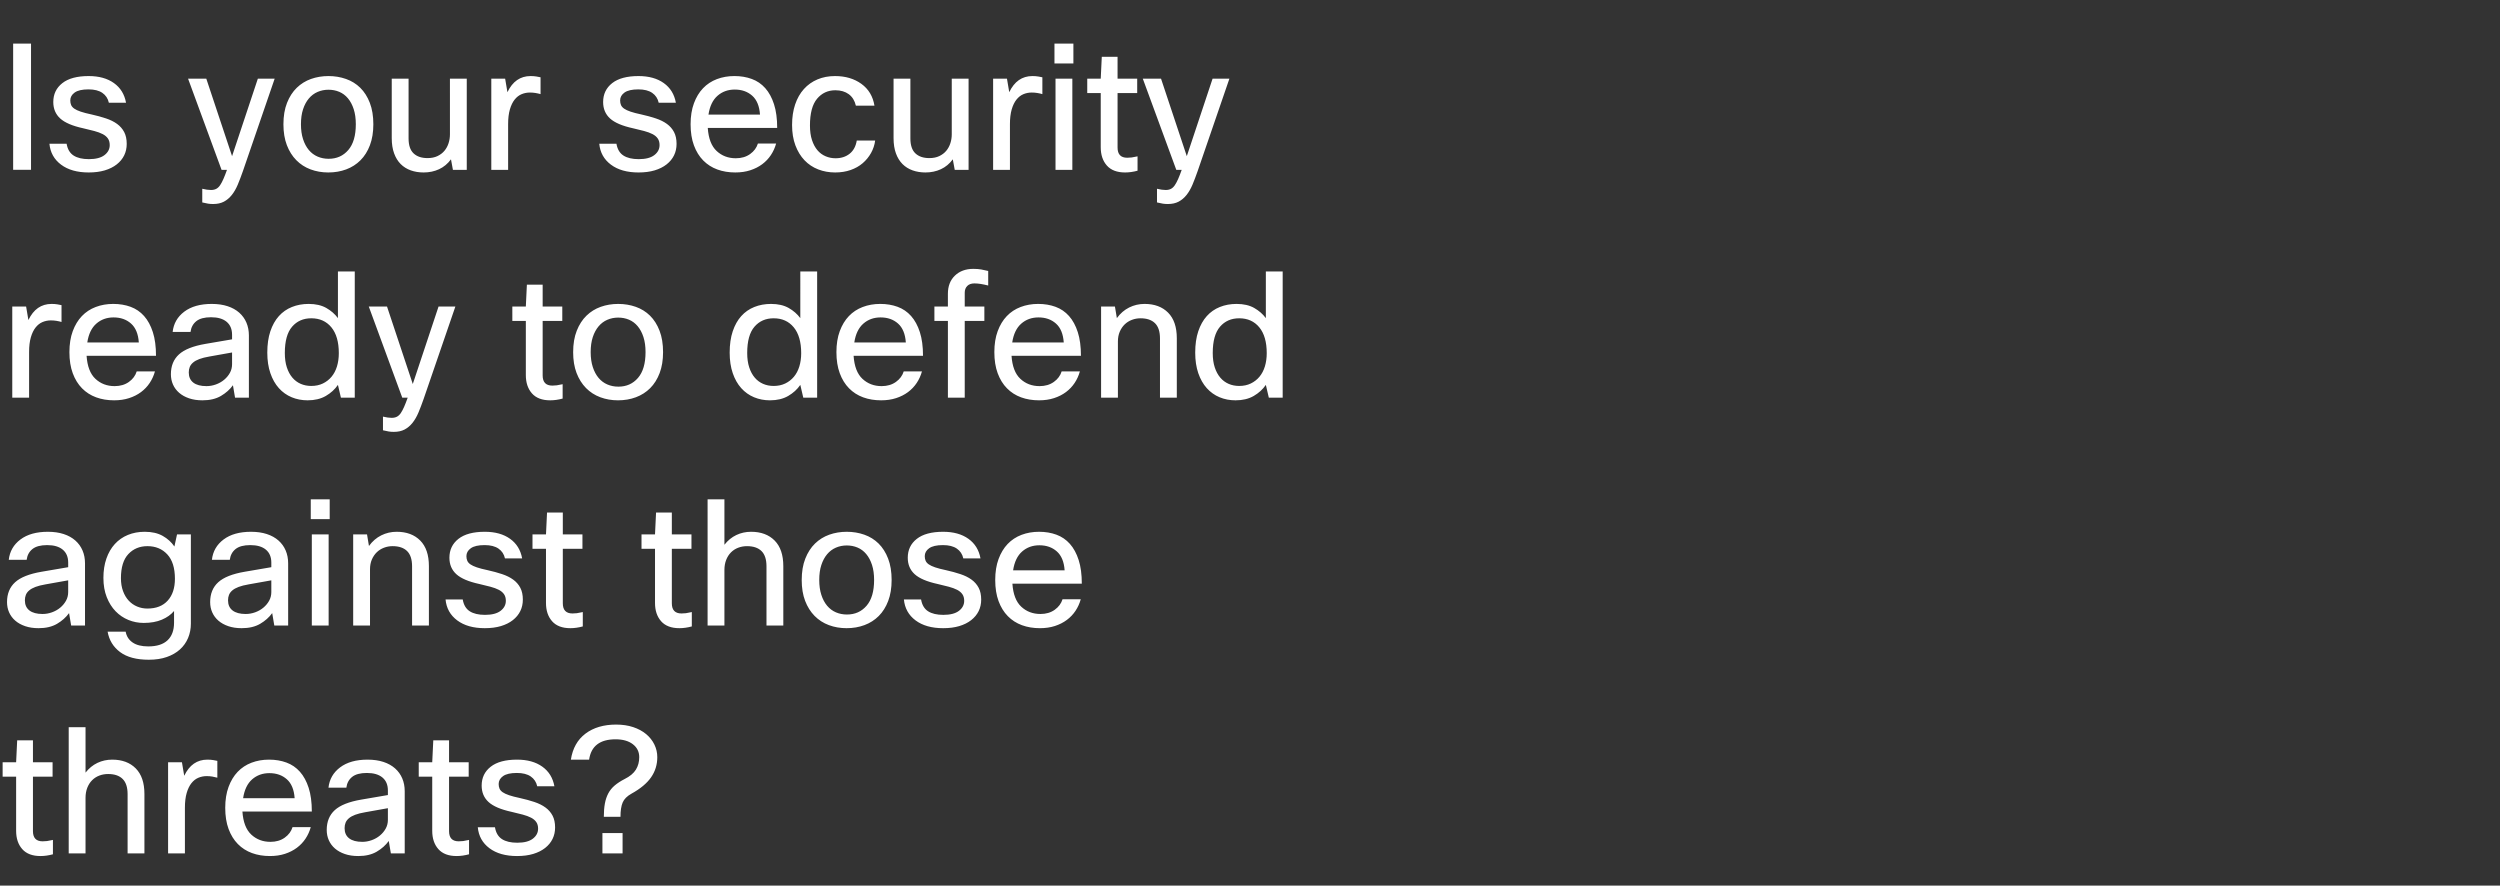 <svg width="271" height="96" viewBox="0 0 271 96" xmlns="http://www.w3.org/2000/svg"><rect x="0" y="0" width="271" height="96" fill="#333333" stroke="none"/><path d="M1.425 4.73h1.938v13.68H1.425V4.73zm10.469 11.001q0-.437-.2-.722-.199-.285-.57-.475-.37-.19-.902-.333-.532-.142-1.197-.294-1.748-.38-2.498-1.064-.751-.684-.751-1.786 0-1.273.979-2.043.978-.769 2.859-.769 1.672 0 2.736.76 1.064.76 1.311 2.128h-1.862q-.152-.684-.703-1.064-.551-.38-1.501-.38-1.026 0-1.501.342-.475.342-.475.855 0 .285.095.504.095.218.342.389.247.171.694.323.446.152 1.168.304.855.19 1.568.428.712.237 1.206.598t.77.883q.275.523.275 1.283 0 .684-.276 1.245-.275.56-.807.978-.532.418-1.292.646-.76.228-1.748.228-1.862 0-2.993-.846-1.13-.845-1.263-2.27H7.22q.152.893.76 1.282.608.39 1.653.39 1.121 0 1.691-.437.57-.437.57-1.083zM29.773 8.53l-3.439 10.013q-.285.817-.56 1.473-.276.655-.646 1.12-.371.466-.855.723-.485.256-1.169.256-.304 0-.541-.038-.238-.038-.637-.133v-1.482q.532.133.95.133.323 0 .56-.123.238-.124.419-.39.18-.266.36-.675.181-.408.39-.997h-.589l-3.629-9.88h1.976l2.793 8.398 2.793-8.398h1.824zm.95 4.94q0-1.33.39-2.318.389-.988 1.054-1.634.665-.646 1.548-.96.884-.313 1.891-.313 1.007 0 1.9.314.893.313 1.548.959.656.646 1.036 1.634.38.988.38 2.318 0 1.292-.37 2.27-.371.979-1.026 1.635-.656.655-1.549.988-.893.332-1.938.332-1.026 0-1.919-.332-.893-.333-1.548-.998-.656-.665-1.026-1.634-.371-.969-.371-2.261zm1.9 0q0 .912.228 1.615t.627 1.178q.399.475.95.712.551.238 1.197.238 1.311 0 2.128-.95.817-.95.817-2.793 0-.931-.228-1.634-.228-.703-.627-1.178t-.94-.703q-.542-.228-1.169-.228t-1.178.237q-.551.238-.95.713-.399.475-.627 1.168-.228.694-.228 1.625zm9.842-4.94h1.824v6.479q0 1.102.541 1.615.542.513 1.511.513.627 0 1.083-.218.456-.219.75-.57.295-.352.447-.818.152-.465.152-.978V8.53h1.824v9.88h-1.501l-.209-1.14q-.532.722-1.292 1.073-.76.352-1.672.352-.76 0-1.397-.228-.636-.228-1.092-.684-.456-.456-.712-1.159-.257-.703-.257-1.653V8.53zm12.616 9.88h-1.824V8.53h1.501l.247 1.463q.836-1.748 2.508-1.748.361 0 .637.048.275.047.446.085v1.824q-.266-.076-.551-.123-.285-.048-.608-.048-.475 0-.902.18-.428.181-.751.59-.323.408-.513 1.063-.19.656-.19 1.587v4.959zM71.497 15.731q0-.437-.2-.722-.199-.285-.57-.475-.37-.19-.902-.333-.532-.142-1.197-.294-1.748-.38-2.499-1.064-.75-.684-.75-1.786 0-1.273.978-2.043.979-.769 2.86-.769 1.672 0 2.736.76 1.064.76 1.311 2.128h-1.862q-.152-.684-.703-1.064-.551-.38-1.501-.38-1.026 0-1.501.342-.475.342-.475.855 0 .285.095.504.095.218.342.389.247.171.694.323.446.152 1.168.304.855.19 1.567.428.713.237 1.207.598.494.361.77.883.275.523.275 1.283 0 .684-.276 1.245-.275.56-.807.978-.532.418-1.292.646-.76.228-1.748.228-1.862 0-2.992-.846-1.131-.845-1.264-2.27h1.862q.152.893.76 1.282.608.39 1.653.39 1.121 0 1.691-.437.57-.437.57-1.083zm10.659-.171h1.976q-.19.684-.57 1.254-.38.57-.94.988-.561.418-1.293.655-.731.238-1.624.238-1.064 0-1.948-.323-.883-.323-1.529-.979-.646-.655-1.007-1.634-.361-.978-.361-2.289 0-1.292.361-2.27.361-.979.988-1.634.627-.656 1.501-.989.874-.332 1.9-.332 1.026 0 1.881.314.855.313 1.463.997.608.684.95 1.748.342 1.064.342 2.565h-7.524q.114 1.71.96 2.498.845.789 2.08.789.912 0 1.549-.456.636-.456.845-1.14zm-2.508-5.852q-1.102 0-1.871.675-.77.674-.979 2.042h5.586q-.095-1.387-.846-2.052-.75-.665-1.89-.665zm13.224 5.529h1.995q-.095.722-.447 1.349-.351.627-.902 1.102-.551.475-1.311.741-.76.266-1.672.266-.988 0-1.843-.332-.855-.333-1.482-.988-.627-.656-.988-1.616-.361-.959-.361-2.213 0-1.235.332-2.223.333-.988.95-1.672.618-.684 1.473-1.045.855-.361 1.9-.361 1.691 0 2.86.846 1.168.845 1.415 2.365h-2.014q-.19-.817-.77-1.245-.579-.427-1.453-.427-1.216 0-1.986.921-.769.922-.769 2.898 0 .912.218 1.577.219.665.59 1.102.37.437.883.655.513.219 1.083.219.912 0 1.53-.494.617-.494.769-1.425zm3.99-6.707h1.824v6.479q0 1.102.541 1.615.542.513 1.511.513.627 0 1.083-.218.456-.219.75-.57.295-.352.447-.818.152-.465.152-.978V8.53h1.824v9.88h-1.501l-.209-1.14q-.532.722-1.292 1.073-.76.352-1.672.352-.76 0-1.396-.228-.637-.228-1.093-.684-.456-.456-.713-1.159-.256-.703-.256-1.653V8.53zm12.616 9.88h-1.824V8.53h1.501l.247 1.463q.836-1.748 2.508-1.748.361 0 .636.048.276.047.447.085v1.824q-.266-.076-.551-.123-.285-.048-.608-.048-.475 0-.903.18-.427.181-.75.59-.323.408-.513 1.063-.19.656-.19 1.587v4.959zm6.878-11.533h-2.052V4.73h2.052v2.147zm-.114 11.533h-1.824V8.53h1.824v9.88zm7.068-1.463v1.558q-.703.19-1.349.19-1.311 0-1.976-.75-.665-.751-.665-1.986v-5.871h-1.463V8.53h1.463l.114-2.375h1.71V8.53h2.128v1.558h-2.128v5.909q0 1.102 1.045 1.102.247 0 .475-.029.228-.028.646-.123zm9.956-8.417l-3.439 10.013q-.285.817-.56 1.473-.276.655-.647 1.12-.37.466-.855.723-.484.256-1.168.256-.304 0-.541-.038-.238-.038-.637-.133v-1.482q.532.133.95.133.323 0 .56-.123.238-.124.418-.39.181-.266.362-.675.18-.408.389-.997h-.589l-3.629-9.88h1.976l2.793 8.398 2.793-8.398h1.824zM3.154 43.11H1.33v-9.88h1.501l.247 1.463q.836-1.748 2.508-1.748.361 0 .636.047.276.048.447.086v1.824q-.266-.076-.551-.123-.285-.048-.608-.048-.475 0-.902.18-.428.181-.751.59-.323.408-.513 1.064-.19.655-.19 1.586v4.959zm11.666-2.85h1.976q-.19.684-.57 1.254-.38.57-.94.988-.561.418-1.293.655-.731.238-1.624.238-1.064 0-1.947-.323-.884-.323-1.53-.979-.646-.655-1.007-1.634-.361-.978-.361-2.289 0-1.292.361-2.27.361-.979.988-1.634.627-.656 1.501-.988.874-.333 1.9-.333 1.026 0 1.881.313.855.314 1.463.998.608.684.95 1.748.342 1.064.342 2.565H9.386q.114 1.71.96 2.498.845.789 2.08.789.912 0 1.549-.456.636-.456.845-1.14zm-2.508-5.852q-1.102 0-1.871.675-.77.674-.979 2.042h5.586q-.095-1.387-.845-2.052-.751-.665-1.891-.665zm8.341 1.577h-1.938q.152-1.368 1.264-2.204 1.111-.836 2.973-.836.969 0 1.72.247.75.247 1.263.703.513.456.779 1.083t.266 1.387v6.745h-1.501l-.228-1.349q-.494.684-1.302 1.159-.807.475-2.004.475-.817 0-1.454-.219-.636-.218-1.073-.598-.437-.38-.665-.893-.228-.513-.228-1.121 0-1.349.874-2.147.874-.798 2.869-1.14l2.888-.494v-.494q0-.912-.589-1.406-.589-.494-1.691-.494-1.064 0-1.596.427-.532.428-.627 1.169zm1.729 5.871q.513 0 1.016-.18.504-.181.893-.504.39-.323.628-.75.237-.428.237-.941v-1.273l-2.451.437q-.665.114-1.092.275-.428.162-.684.38-.257.219-.361.485-.105.266-.105.589 0 .722.494 1.102.494.38 1.425.38zm16.074 1.254h-1.501l-.323-1.387q-.494.722-1.311 1.197-.817.475-1.976.475-.931 0-1.729-.333-.798-.332-1.387-.987-.589-.656-.921-1.625-.333-.969-.333-2.223 0-1.33.332-2.318.333-.988.922-1.643.589-.656 1.416-.988.826-.333 1.814-.333 1.14 0 1.91.437.769.437 1.263 1.102V29.43h1.824v13.68zm-7.581-4.845q0 .893.218 1.558.219.665.599 1.111.38.447.902.675.523.228 1.15.228.703 0 1.254-.266t.94-.731q.39-.466.59-1.122.199-.655.199-1.434 0-1.824-.807-2.803-.808-.978-2.176-.978-1.292 0-2.08.912-.789.912-.789 2.85zm18.487-5.035l-3.439 10.013q-.285.817-.56 1.472-.276.656-.646 1.121-.371.466-.855.723-.485.256-1.169.256-.304 0-.541-.038-.238-.038-.637-.133v-1.482q.532.133.95.133.323 0 .56-.123.238-.124.419-.39.18-.266.36-.674.181-.409.39-.998h-.589l-3.629-9.88h1.976l2.793 8.398 2.793-8.398h1.824zM60.99 41.647v1.558q-.703.19-1.349.19-1.311 0-1.976-.75Q57 41.894 57 40.659v-5.871h-1.463V33.23H57l.114-2.375h1.71v2.375h2.128v1.558h-2.128v5.909q0 1.102 1.045 1.102.247 0 .475-.029.228-.028.646-.123zm1.14-3.477q0-1.33.39-2.318.389-.988 1.054-1.634.665-.646 1.549-.96.883-.313 1.89-.313t1.9.313q.893.314 1.549.96.655.646 1.035 1.634.38.988.38 2.318 0 1.292-.37 2.27-.371.979-1.026 1.635-.656.655-1.549.987-.893.333-1.938.333-1.026 0-1.919-.333-.893-.332-1.549-.997-.655-.665-1.026-1.634-.37-.969-.37-2.261zm1.9 0q0 .912.228 1.615t.627 1.178q.399.475.95.712.551.238 1.197.238 1.311 0 2.128-.95.817-.95.817-2.793 0-.931-.228-1.634-.228-.703-.627-1.178t-.94-.703q-.542-.228-1.169-.228t-1.178.237q-.551.238-.95.713-.399.475-.627 1.168-.228.694-.228 1.625zm24.548 4.94h-1.501l-.323-1.387q-.494.722-1.311 1.197-.817.475-1.976.475-.931 0-1.729-.333-.798-.332-1.387-.987-.589-.656-.921-1.625-.333-.969-.333-2.223 0-1.33.333-2.318.332-.988.921-1.643.589-.656 1.415-.988.827-.333 1.815-.333 1.14 0 1.91.437.769.437 1.263 1.102V29.43h1.824v13.68zm-7.581-4.845q0 .893.219 1.558.218.665.598 1.111.38.447.903.675.522.228 1.149.228.703 0 1.254-.266t.94-.731q.39-.466.59-1.122.199-.655.199-1.434 0-1.824-.808-2.803-.807-.978-2.175-.978-1.292 0-2.08.912-.789.912-.789 2.85zm16.967 1.995h1.976q-.19.684-.57 1.254-.38.57-.94.988-.561.418-1.293.655-.731.238-1.624.238-1.064 0-1.948-.323-.883-.323-1.529-.979-.646-.655-1.007-1.634-.361-.978-.361-2.289 0-1.292.361-2.27.361-.979.988-1.634.627-.656 1.501-.988.874-.333 1.9-.333 1.026 0 1.881.313.855.314 1.463.998.608.684.95 1.748.342 1.064.342 2.565H92.53q.114 1.71.96 2.498.845.789 2.08.789.912 0 1.549-.456.636-.456.845-1.14zm-2.508-5.852q-1.102 0-1.871.675-.77.674-.979 2.042h5.586q-.095-1.387-.845-2.052-.751-.665-1.891-.665zm11.666-5.035v1.577q-.456-.114-.817-.171-.361-.057-.684-.057-.494 0-.77.275-.275.276-.275.732v1.501h2.128v1.558h-2.128v8.322h-1.824v-8.322h-1.463V33.23h1.463v-1.387q0-1.235.76-1.966.76-.732 1.995-.732.494 0 .864.067.371.066.751.161zm7.961 10.887h1.976q-.19.684-.57 1.254-.38.57-.94.988-.561.418-1.293.655-.731.238-1.624.238-1.064 0-1.948-.323-.883-.323-1.529-.979-.646-.655-1.007-1.634-.361-.978-.361-2.289 0-1.292.361-2.27.361-.979.988-1.634.627-.656 1.501-.988.874-.333 1.9-.333 1.026 0 1.881.313.855.314 1.463.998.608.684.95 1.748.342 1.064.342 2.565h-7.524q.114 1.71.96 2.498.845.789 2.08.789.912 0 1.549-.456.636-.456.845-1.14zm-2.508-5.852q-1.102 0-1.871.675-.77.674-.979 2.042h5.586q-.095-1.387-.846-2.052-.75-.665-1.89-.665zm8.607 8.702h-1.824v-9.88h1.501l.209 1.254q.551-.76 1.33-1.15.779-.389 1.672-.389 1.615 0 2.556.95.94.95.94 2.774v6.441h-1.824v-6.422q0-1.121-.541-1.653-.542-.532-1.568-.532-.494 0-.94.171-.447.171-.78.494-.332.323-.531.788-.2.466-.2 1.055v6.099zm17.86 0h-1.501l-.323-1.387q-.494.722-1.311 1.197-.817.475-1.976.475-.931 0-1.729-.333-.798-.332-1.387-.987-.589-.656-.922-1.625-.332-.969-.332-2.223 0-1.33.332-2.318.333-.988.922-1.643.589-.656 1.416-.988.826-.333 1.814-.333 1.14 0 1.91.437.769.437 1.263 1.102V29.43h1.824v13.68zm-7.581-4.845q0 .893.218 1.558.219.665.599 1.111.38.447.903.675.522.228 1.149.228.703 0 1.254-.266t.94-.731q.39-.466.59-1.122.199-.655.199-1.434 0-1.824-.807-2.803-.808-.978-2.176-.978-1.292 0-2.08.912-.789.912-.789 2.85zM2.888 60.685H.95q.152-1.368 1.263-2.204 1.112-.836 2.974-.836.969 0 1.72.247.75.247 1.263.703.513.456.779 1.083t.266 1.387v6.745H7.714l-.228-1.349q-.494.684-1.301 1.159-.808.475-2.005.475-.817 0-1.453-.219-.637-.218-1.074-.598-.437-.38-.665-.893-.228-.513-.228-1.121 0-1.349.874-2.147.874-.798 2.869-1.14l2.888-.494v-.494q0-.912-.589-1.406-.589-.494-1.691-.494-1.064 0-1.596.428-.532.427-.627 1.168zm1.729 5.871q.513 0 1.016-.18.504-.181.894-.504.389-.323.627-.75.237-.428.237-.941v-1.273l-2.451.437q-.665.114-1.093.276-.427.161-.683.38-.257.218-.361.484-.105.266-.105.589 0 .722.494 1.102.494.38 1.425.38zm7.049 1.919h1.957q.133.741.75 1.169.618.427 1.701.427 1.387 0 2.09-.665.703-.665.703-1.9v-1.273q-.494.589-1.32.94-.827.352-1.967.352-.874 0-1.662-.323-.789-.323-1.387-.94-.599-.618-.96-1.53t-.361-2.09q0-1.159.323-2.09.323-.931.912-1.577.589-.646 1.415-.988.827-.342 1.834-.342 1.159 0 1.947.447.789.446 1.264 1.149l.285-1.311h1.501v9.671q0 .836-.304 1.558-.304.722-.884 1.244-.579.523-1.425.817-.845.295-1.947.295-1.995 0-3.107-.826-1.111-.827-1.358-2.214zm1.444-5.795q0 .779.228 1.396.228.618.618 1.036.389.418.912.637.522.218 1.111.218 1.425 0 2.204-.864.779-.865.779-2.366 0-1.748-.826-2.641-.827-.893-2.157-.893-1.254 0-2.061.855-.808.855-.808 2.622zm11.799-1.995h-1.938q.152-1.368 1.264-2.204 1.111-.836 2.973-.836.969 0 1.72.247.75.247 1.263.703.513.456.779 1.083t.266 1.387v6.745h-1.501l-.228-1.349q-.494.684-1.302 1.159-.807.475-2.004.475-.817 0-1.454-.219-.636-.218-1.073-.598-.437-.38-.665-.893-.228-.513-.228-1.121 0-1.349.874-2.147.874-.798 2.869-1.14l2.888-.494v-.494q0-.912-.589-1.406-.589-.494-1.691-.494-1.064 0-1.596.428-.532.427-.627 1.168zm1.729 5.871q.513 0 1.016-.18.504-.181.893-.504.39-.323.627-.75.238-.428.238-.941v-1.273l-2.451.437q-.665.114-1.092.276-.428.161-.684.38-.257.218-.361.484-.105.266-.105.589 0 .722.494 1.102.494.38 1.425.38zm9.101-10.279h-2.052V54.13h2.052v2.147zm-.114 11.533h-1.824v-9.88h1.824v9.88zm4.484 0h-1.824v-9.88h1.501l.209 1.254q.551-.76 1.33-1.15.779-.389 1.672-.389 1.615 0 2.556.95.94.95.94 2.774v6.441h-1.824v-6.422q0-1.121-.541-1.653-.542-.532-1.568-.532-.494 0-.94.171-.447.171-.78.494-.332.323-.532.788-.199.466-.199 1.055v6.099zm14.725-2.679q0-.437-.2-.722-.199-.285-.57-.475-.37-.19-.902-.332-.532-.143-1.197-.295-1.748-.38-2.498-1.064-.751-.684-.751-1.786 0-1.273.978-2.043.979-.769 2.86-.769 1.672 0 2.736.76 1.064.76 1.311 2.128h-1.862q-.152-.684-.703-1.064-.551-.38-1.501-.38-1.026 0-1.501.342-.475.342-.475.855 0 .285.095.503.095.219.342.39.247.171.694.323.446.152 1.168.304.855.19 1.568.428.712.237 1.206.598t.77.883q.275.523.275 1.283 0 .684-.276 1.245-.275.56-.807.978-.532.418-1.292.646-.76.228-1.748.228-1.862 0-2.992-.846-1.131-.845-1.264-2.27h1.862q.152.893.76 1.282.608.39 1.653.39 1.121 0 1.691-.437.57-.437.57-1.083zm8.341 1.216v1.558q-.703.19-1.349.19-1.311 0-1.976-.75-.665-.751-.665-1.986v-5.871h-1.463V57.93h1.463l.114-2.375h1.71v2.375h2.128v1.558h-2.128v5.909q0 1.102 1.045 1.102.247 0 .475-.028.228-.029.646-.124zm11.818 0v1.558q-.703.19-1.349.19-1.311 0-1.976-.75-.665-.751-.665-1.986v-5.871H69.54V57.93h1.463l.114-2.375h1.71v2.375h2.128v1.558h-2.128v5.909q0 1.102 1.045 1.102.247 0 .475-.028.228-.029.646-.124zm3.534 1.463h-1.824V54.13h1.824v4.921q.551-.703 1.292-1.055.741-.351 1.596-.351 1.615 0 2.555.95.941.95.941 2.774v6.441h-1.824v-6.422q0-1.121-.541-1.653-.542-.532-1.568-.532-.513 0-.96.171-.446.171-.778.503-.333.333-.523.817-.19.485-.19 1.093v6.023zm8.379-4.94q0-1.33.39-2.318.389-.988 1.054-1.634.665-.646 1.549-.96.883-.313 1.89-.313t1.9.313q.893.314 1.549.96.655.646 1.035 1.634.38.988.38 2.318 0 1.292-.37 2.27-.371.979-1.026 1.635-.656.655-1.549.987-.893.333-1.938.333-1.026 0-1.919-.332-.893-.333-1.549-.998-.655-.665-1.026-1.634-.37-.969-.37-2.261zm1.9 0q0 .912.228 1.615t.627 1.178q.399.475.95.713.551.237 1.197.237 1.311 0 2.128-.95.817-.95.817-2.793 0-.931-.228-1.634-.228-.703-.627-1.178t-.94-.703q-.542-.228-1.169-.228t-1.178.237q-.551.238-.95.713-.399.475-.627 1.169-.228.693-.228 1.624zm15.713 2.261q0-.437-.2-.722-.199-.285-.57-.475-.37-.19-.902-.332-.532-.143-1.197-.295-1.748-.38-2.499-1.064-.75-.684-.75-1.786 0-1.273.978-2.043.979-.769 2.86-.769 1.672 0 2.736.76 1.064.76 1.311 2.128h-1.862q-.152-.684-.703-1.064-.551-.38-1.501-.38-1.026 0-1.501.342-.475.342-.475.855 0 .285.095.503.095.219.342.39.247.171.694.323.446.152 1.168.304.855.19 1.567.428.713.237 1.207.598.494.361.77.883.275.523.275 1.283 0 .684-.275 1.245-.276.56-.808.978-.532.418-1.292.646-.76.228-1.748.228-1.862 0-2.993-.846-1.13-.845-1.263-2.27h1.862q.152.893.76 1.282.608.39 1.653.39 1.121 0 1.691-.437.57-.437.57-1.083zm10.659-.171h1.976q-.19.684-.57 1.254-.38.57-.94.988-.561.418-1.293.656-.731.237-1.624.237-1.064 0-1.948-.323-.883-.323-1.529-.979-.646-.655-1.007-1.634-.361-.978-.361-2.289 0-1.292.361-2.27.361-.979.988-1.635.627-.655 1.501-.988.874-.332 1.9-.332 1.026 0 1.881.313.855.314 1.463.998.608.684.95 1.748.342 1.064.342 2.565h-7.524q.114 1.71.96 2.498.845.789 2.08.789.912 0 1.548-.456.637-.456.846-1.14zm-2.508-5.852q-1.102 0-1.871.675-.77.674-.979 2.042h5.586q-.095-1.387-.846-2.052-.75-.665-1.89-.665zM5.738 91.047v1.558q-.703.19-1.349.19-1.311 0-1.976-.75-.665-.751-.665-1.986v-5.871H.285V82.63h1.463l.114-2.375h1.71v2.375H5.7v1.558H3.572v5.909q0 1.102 1.045 1.102.247 0 .475-.028.228-.029.646-.124zm3.534 1.463H7.448V78.83h1.824v4.921q.551-.703 1.292-1.055.741-.351 1.596-.351 1.615 0 2.556.95.94.95.94 2.774v6.441h-1.824v-6.422q0-1.121-.542-1.653-.541-.532-1.567-.532-.513 0-.96.171-.446.171-.778.504-.333.332-.523.816-.19.485-.19 1.093v6.023zm10.773 0h-1.824v-9.88h1.501l.247 1.463q.836-1.748 2.508-1.748.361 0 .636.047.276.048.447.086v1.824q-.266-.076-.551-.124-.285-.047-.608-.047-.475 0-.902.18-.428.181-.751.59-.323.408-.513 1.064-.19.655-.19 1.586v4.959zm11.666-2.85h1.976q-.19.684-.57 1.254-.38.57-.94.988-.561.418-1.293.656-.731.237-1.624.237-1.064 0-1.948-.323-.883-.323-1.529-.978-.646-.656-1.007-1.635-.361-.978-.361-2.289 0-1.292.361-2.27.361-.979.988-1.635.627-.655 1.501-.988.874-.332 1.9-.332 1.026 0 1.881.314.855.313 1.463.997.608.684.95 1.748.342 1.064.342 2.565h-7.524q.114 1.71.96 2.499.845.788 2.08.788.912 0 1.549-.456.636-.456.845-1.14zm-2.508-5.852q-1.102 0-1.872.674-.769.675-.978 2.043h5.586q-.095-1.387-.846-2.052-.75-.665-1.89-.665zm8.341 1.577h-1.938q.152-1.368 1.264-2.204 1.111-.836 2.973-.836.969 0 1.72.247.75.247 1.263.703.513.456.779 1.083t.266 1.387v6.745H42.37l-.228-1.349q-.494.684-1.302 1.159-.807.475-2.004.475-.817 0-1.453-.219-.637-.218-1.074-.598-.437-.38-.665-.893-.228-.513-.228-1.121 0-1.349.874-2.147.874-.798 2.869-1.14l2.888-.494v-.494q0-.912-.589-1.406-.589-.494-1.691-.494-1.064 0-1.596.427-.532.428-.627 1.169zm1.729 5.871q.513 0 1.016-.18.504-.181.893-.504.39-.323.627-.75.238-.428.238-.941v-1.273l-2.451.437q-.665.114-1.092.275-.428.162-.684.38-.257.219-.361.485-.105.266-.105.589 0 .722.494 1.102.494.38 1.425.38zm11.571-.209v1.558q-.703.19-1.349.19-1.311 0-1.976-.75-.665-.751-.665-1.986v-5.871h-1.463V82.63h1.463l.114-2.375h1.71v2.375h2.128v1.558h-2.128v5.909q0 1.102 1.045 1.102.247 0 .475-.028.228-.029.646-.124zm7.486-1.216q0-.437-.2-.722-.199-.285-.57-.475-.37-.19-.902-.332-.532-.143-1.197-.295-1.748-.38-2.498-1.064-.751-.684-.751-1.786 0-1.273.978-2.042.979-.77 2.86-.77 1.672 0 2.736.76 1.064.76 1.311 2.128h-1.862q-.152-.684-.703-1.064-.551-.38-1.501-.38-1.026 0-1.501.342-.475.342-.475.855 0 .285.095.504.095.218.342.389.247.171.694.323.446.152 1.168.304.855.19 1.568.427.712.238 1.206.599t.77.883q.275.523.275 1.283 0 .684-.276 1.245-.275.56-.807.978-.532.418-1.292.646-.76.228-1.748.228-1.862 0-2.992-.846-1.131-.845-1.264-2.27h1.862q.152.893.76 1.282.608.39 1.653.39 1.121 0 1.691-.437.57-.437.57-1.083zm9.158 2.679h-2.185v-2.204h2.185v2.204zm-.228-3.971h-1.805q0-.817.114-1.434.114-.618.37-1.103.257-.484.694-.855.437-.37 1.064-.693.874-.437 1.235-1.026.361-.589.361-1.349 0-.874-.694-1.406-.693-.532-1.871-.532-2.546 0-2.869 2.204h-1.976q.285-1.843 1.586-2.822 1.302-.978 3.316-.978 1.026 0 1.853.275.826.276 1.405.76.58.485.893 1.131.314.646.314 1.368 0 1.216-.674 2.185-.675.969-2.119 1.767-.722.399-.96.96-.237.56-.237 1.548z" fill="#fff"/></svg>